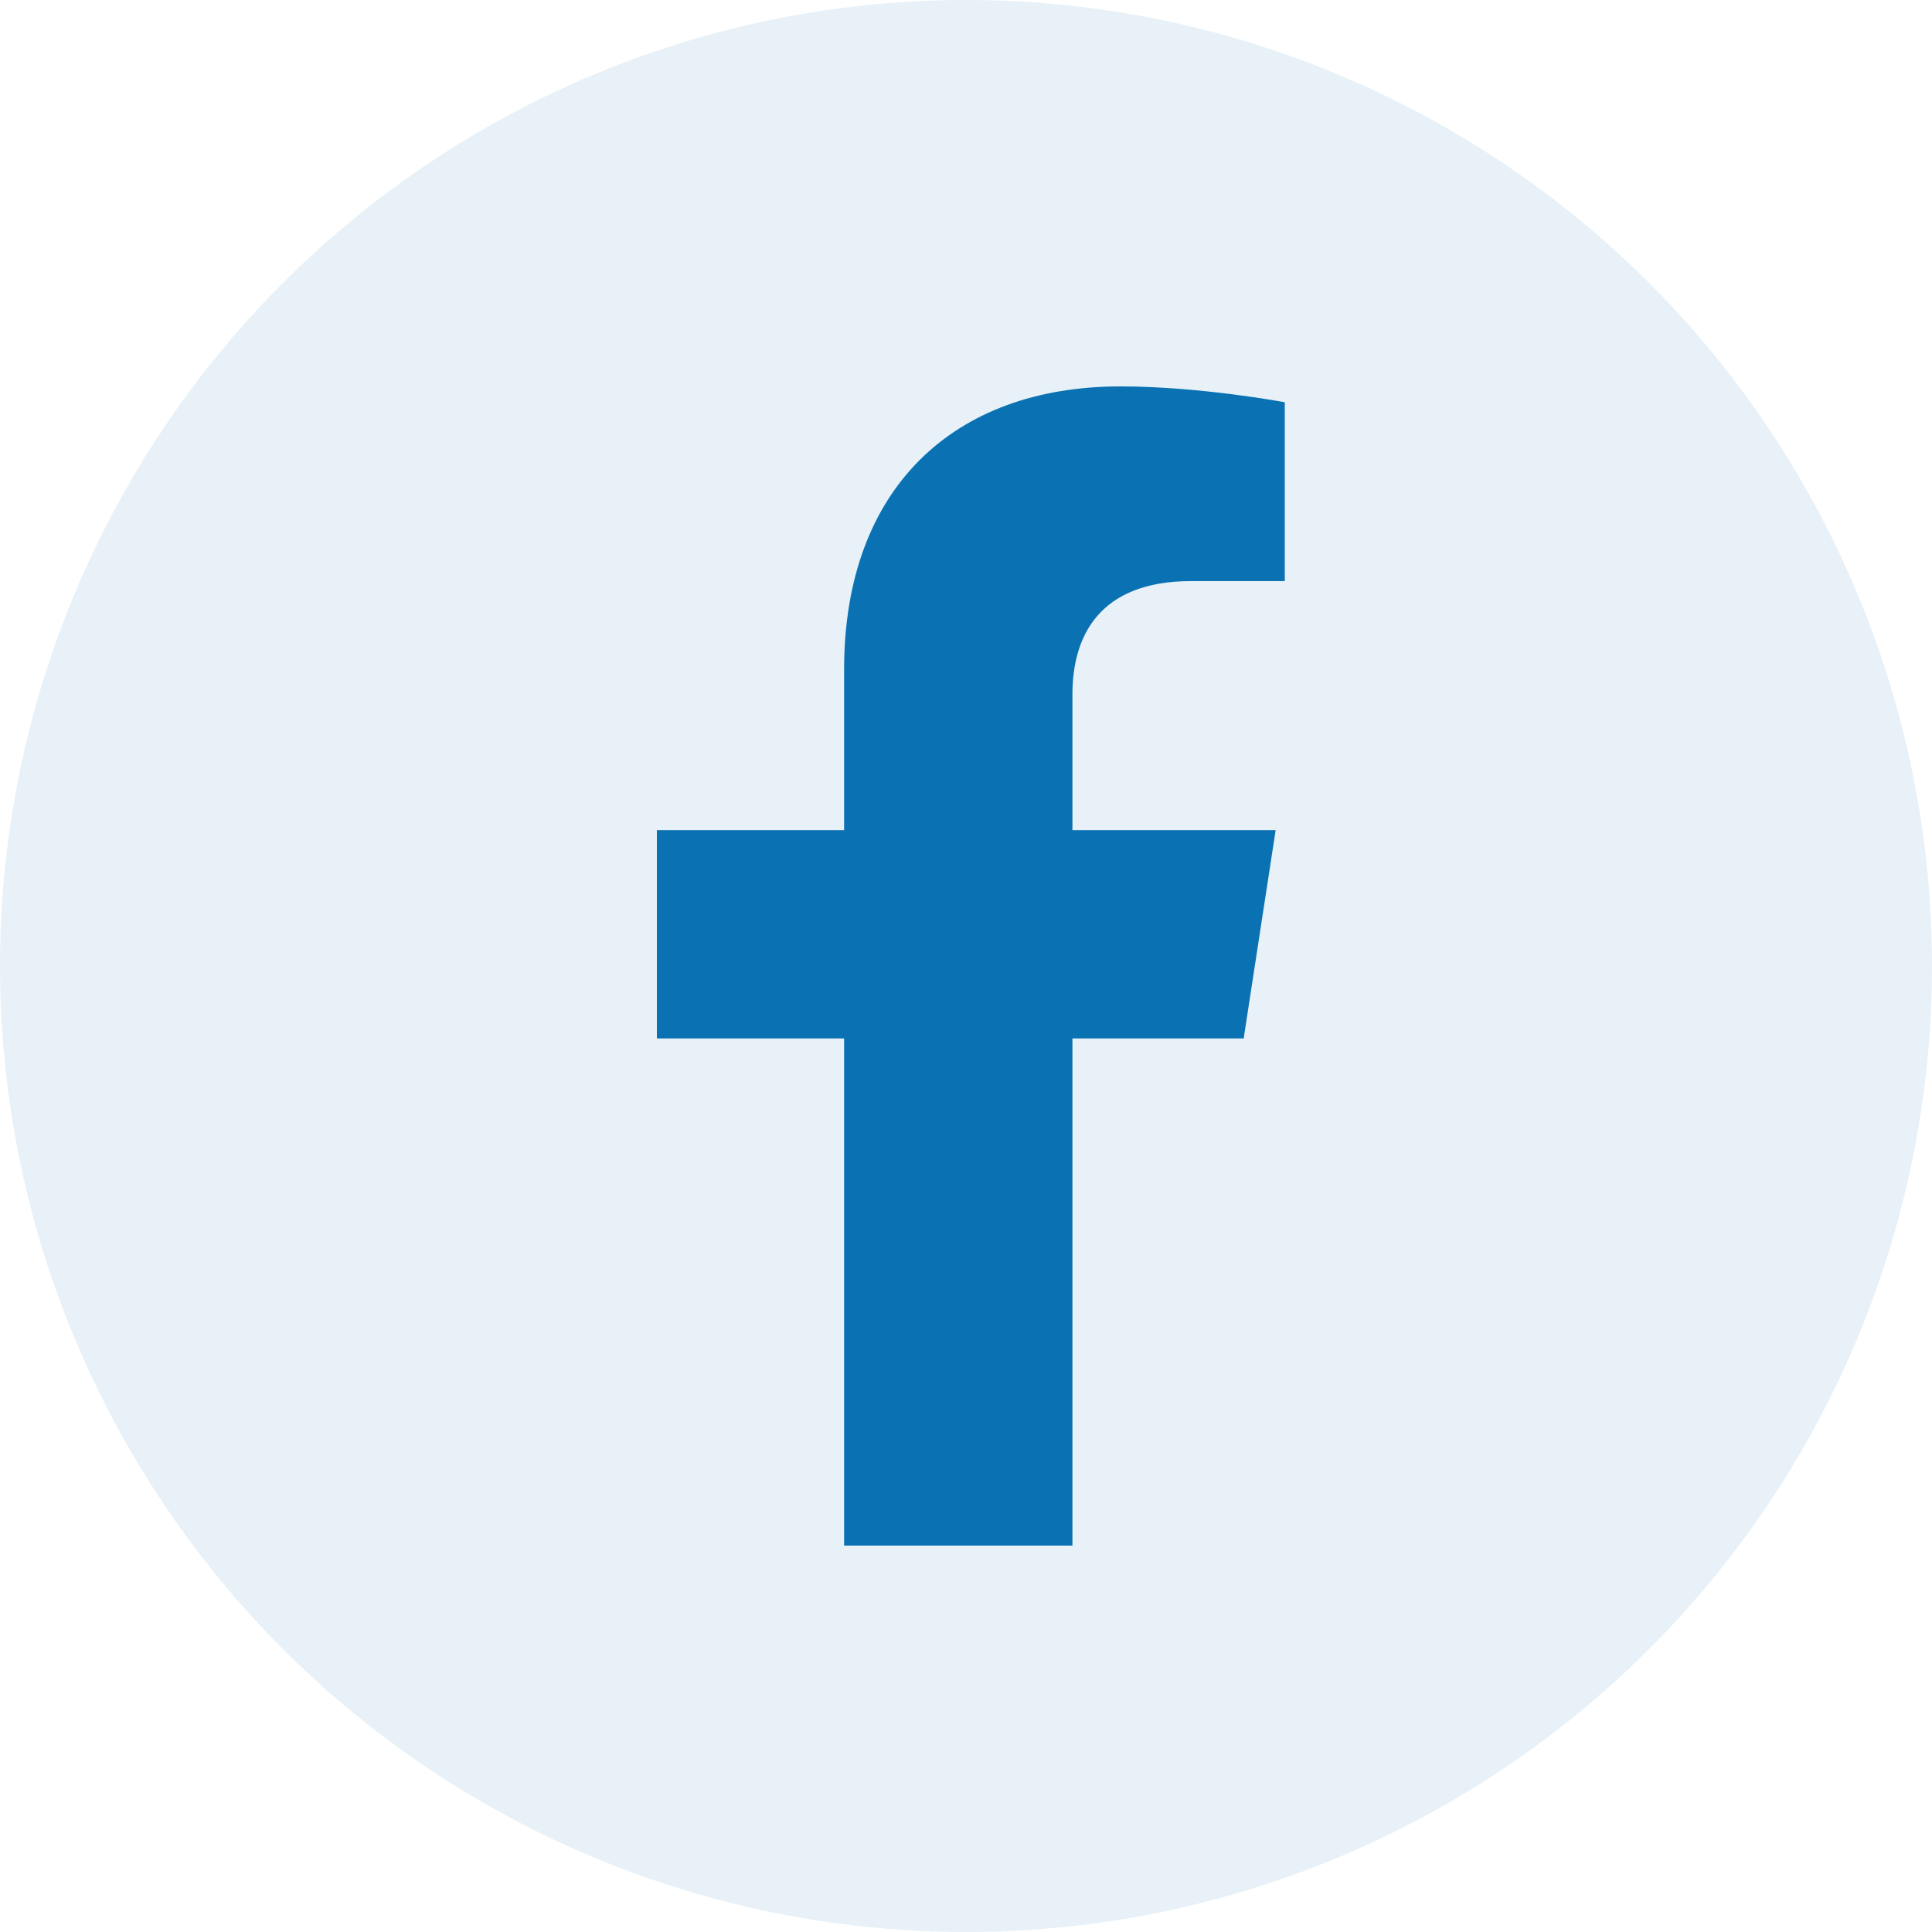 <svg width="200" height="200" viewBox="0 0 200 200" fill="none" xmlns="http://www.w3.org/2000/svg">
<circle cx="100" cy="100" r="100" fill="#0A71B3" fill-opacity="0.1"/>
<path d="M128.745 107.5L132.055 85.938H111.018V71.875C111.018 65.781 113.855 60.156 123.309 60.156H133V41.641C133 41.641 124.255 40 115.982 40C98.727 40 87.382 50.547 87.382 69.297V85.938H68V107.5H87.382V160H111.018V107.5H128.745Z" fill="#0A71B3"/>
</svg>
